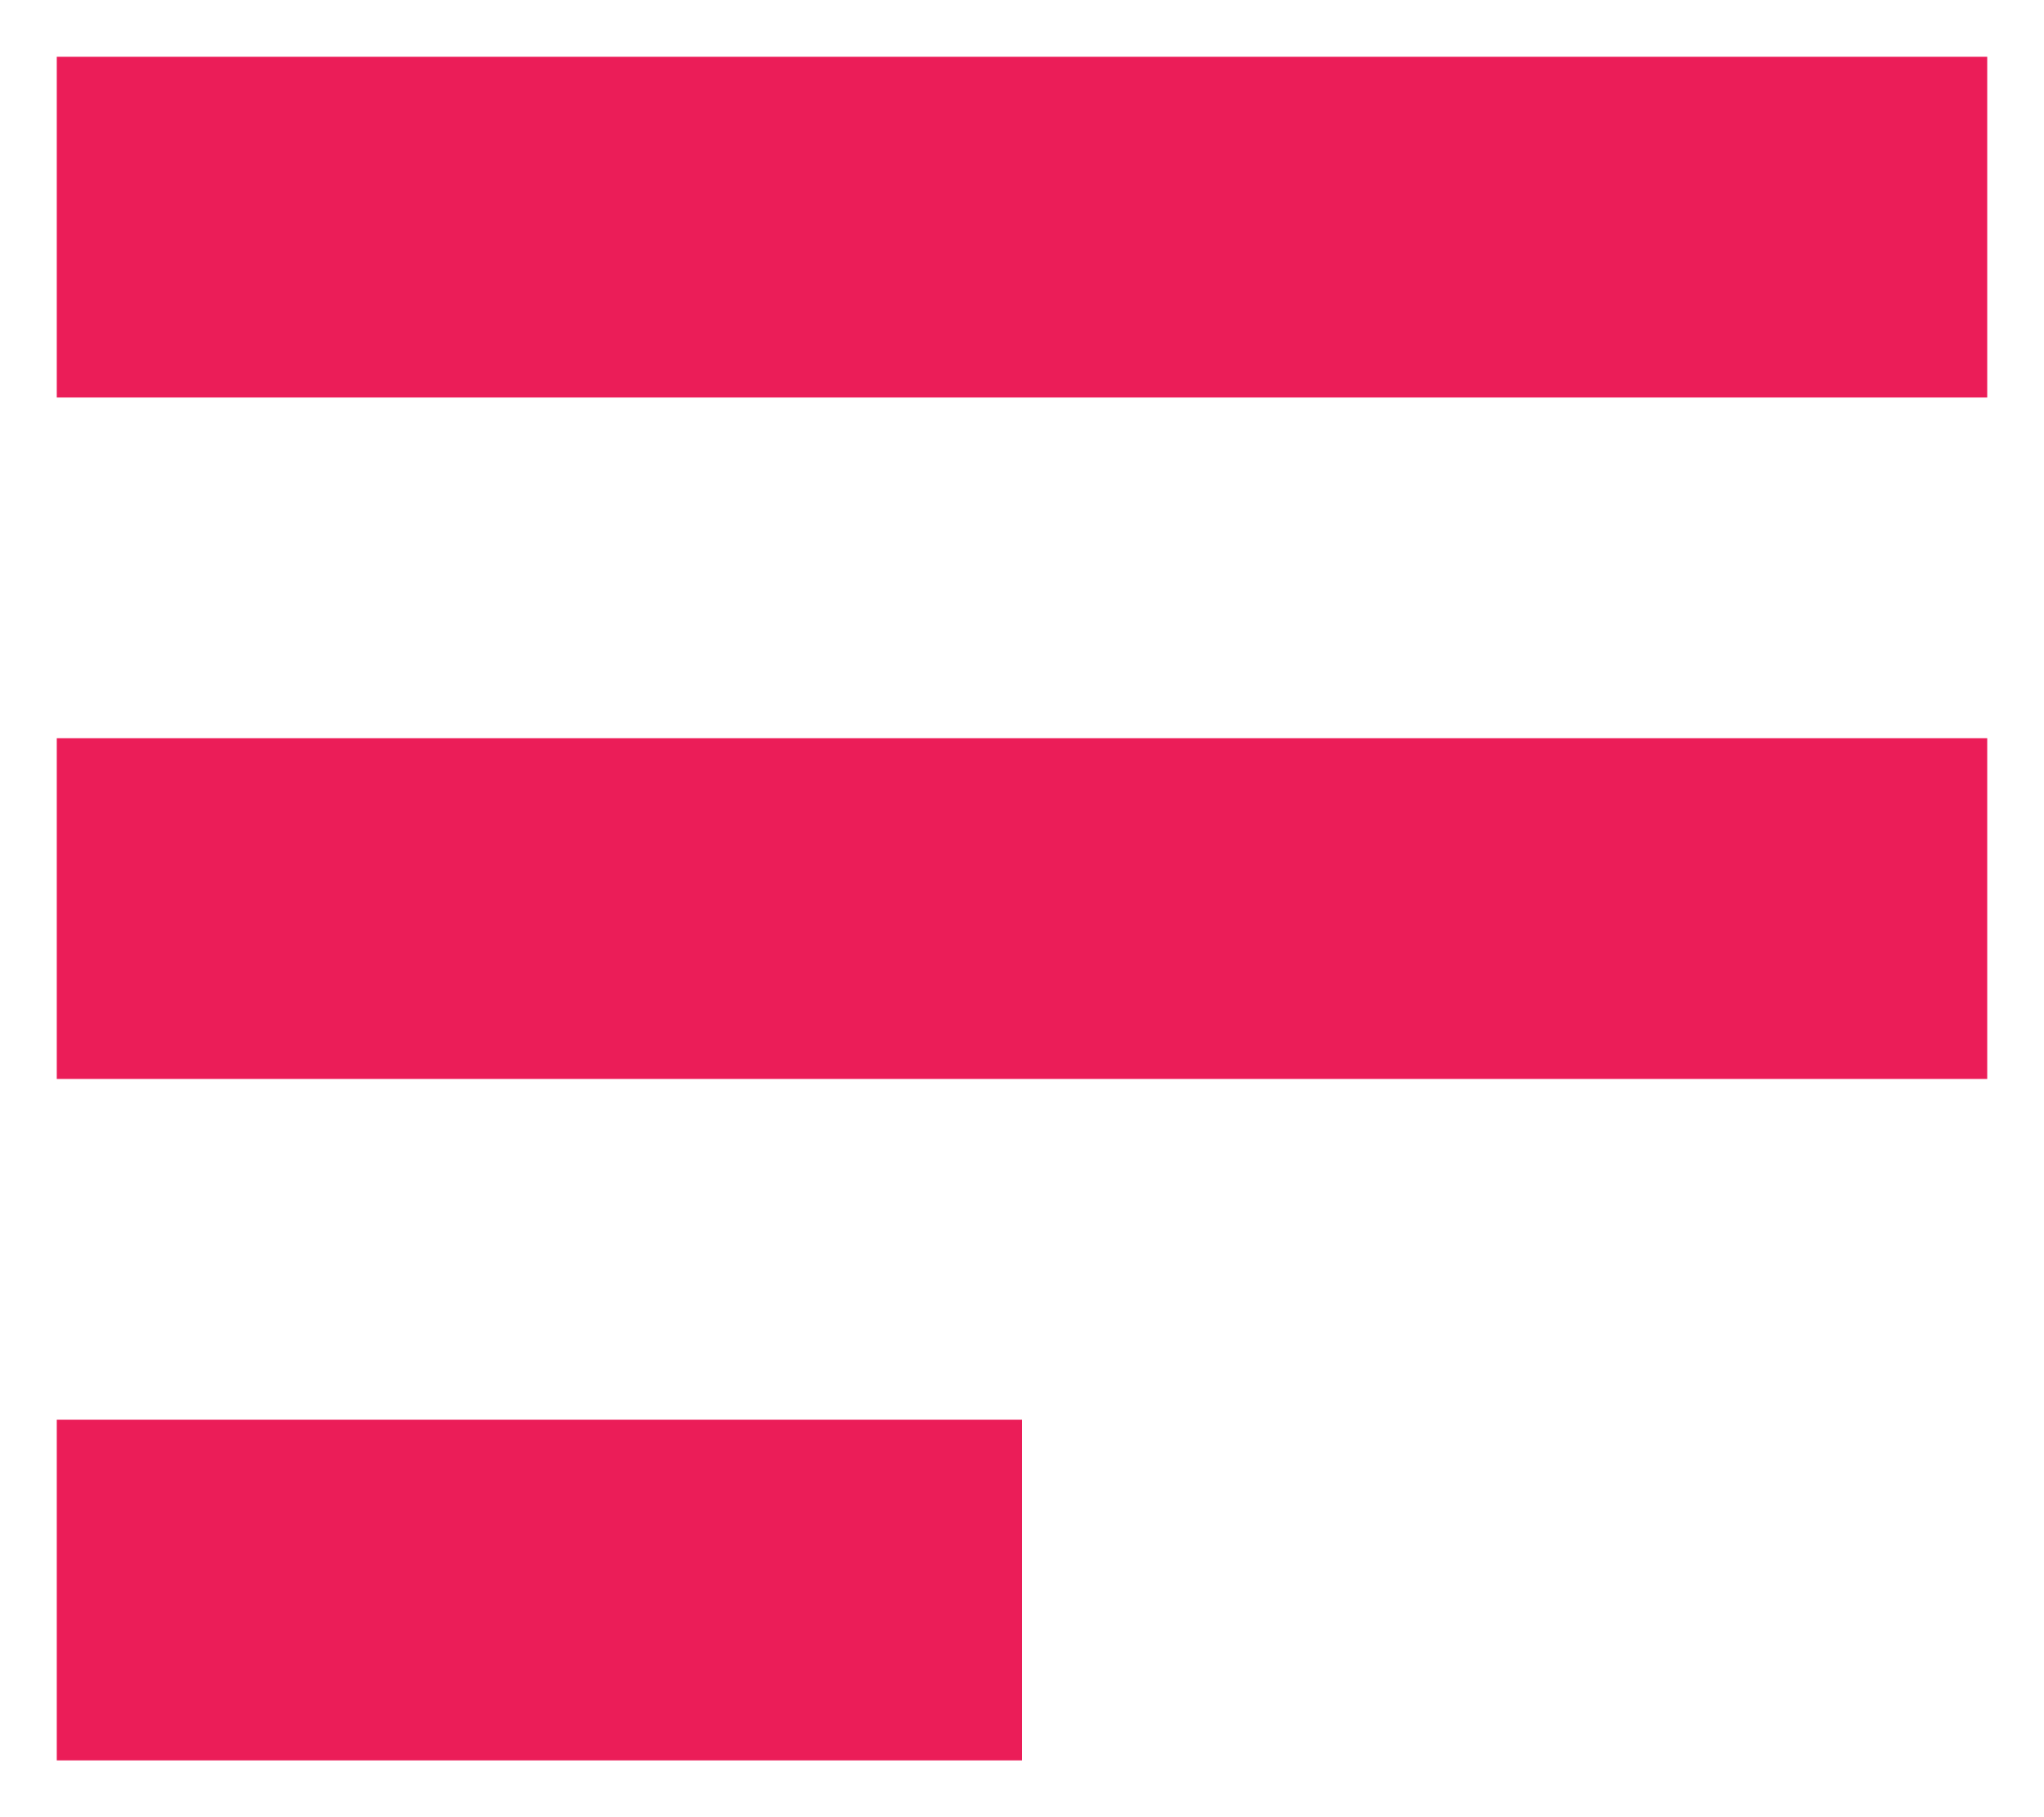 <?xml version="1.0" encoding="UTF-8"?>
<svg width="18px" height="16px" viewBox="0 0 18 16" version="1.1" xmlns="http://www.w3.org/2000/svg" xmlns:xlink="http://www.w3.org/1999/xlink">
    <!-- Generator: Sketch 50.2 (55047) - http://www.bohemiancoding.com/sketch -->
    <title>Stroke 946 + Stroke 947 + Stroke 948</title>
    <desc>Created with Sketch.</desc>
    <defs></defs>
    <g id="Symbols" stroke="none" stroke-width="1" fill="none" fill-rule="evenodd">
        <g id="header" transform="translate(-476, -188)" fill="#EB1D58">
            <g id="Group-7" transform="translate(476, 188)">
                <g id="Stroke-946-+-Stroke-947-+-Stroke-948">
                    <polygon id="Stroke-946" points="17.5 3.5 0.5 3.5 0.5 0.5 17.5 0.5"></polygon>
                    <polygon id="Stroke-947" points="17.5 9.5 0.5 9.5 0.5 6.5 17.5 6.5"></polygon>
                    <polygon id="Stroke-948" points="9 15.5 0.5 15.5 0.5 12.5 9 12.5"></polygon>
                </g>
            </g>
        </g>
    </g>
</svg>